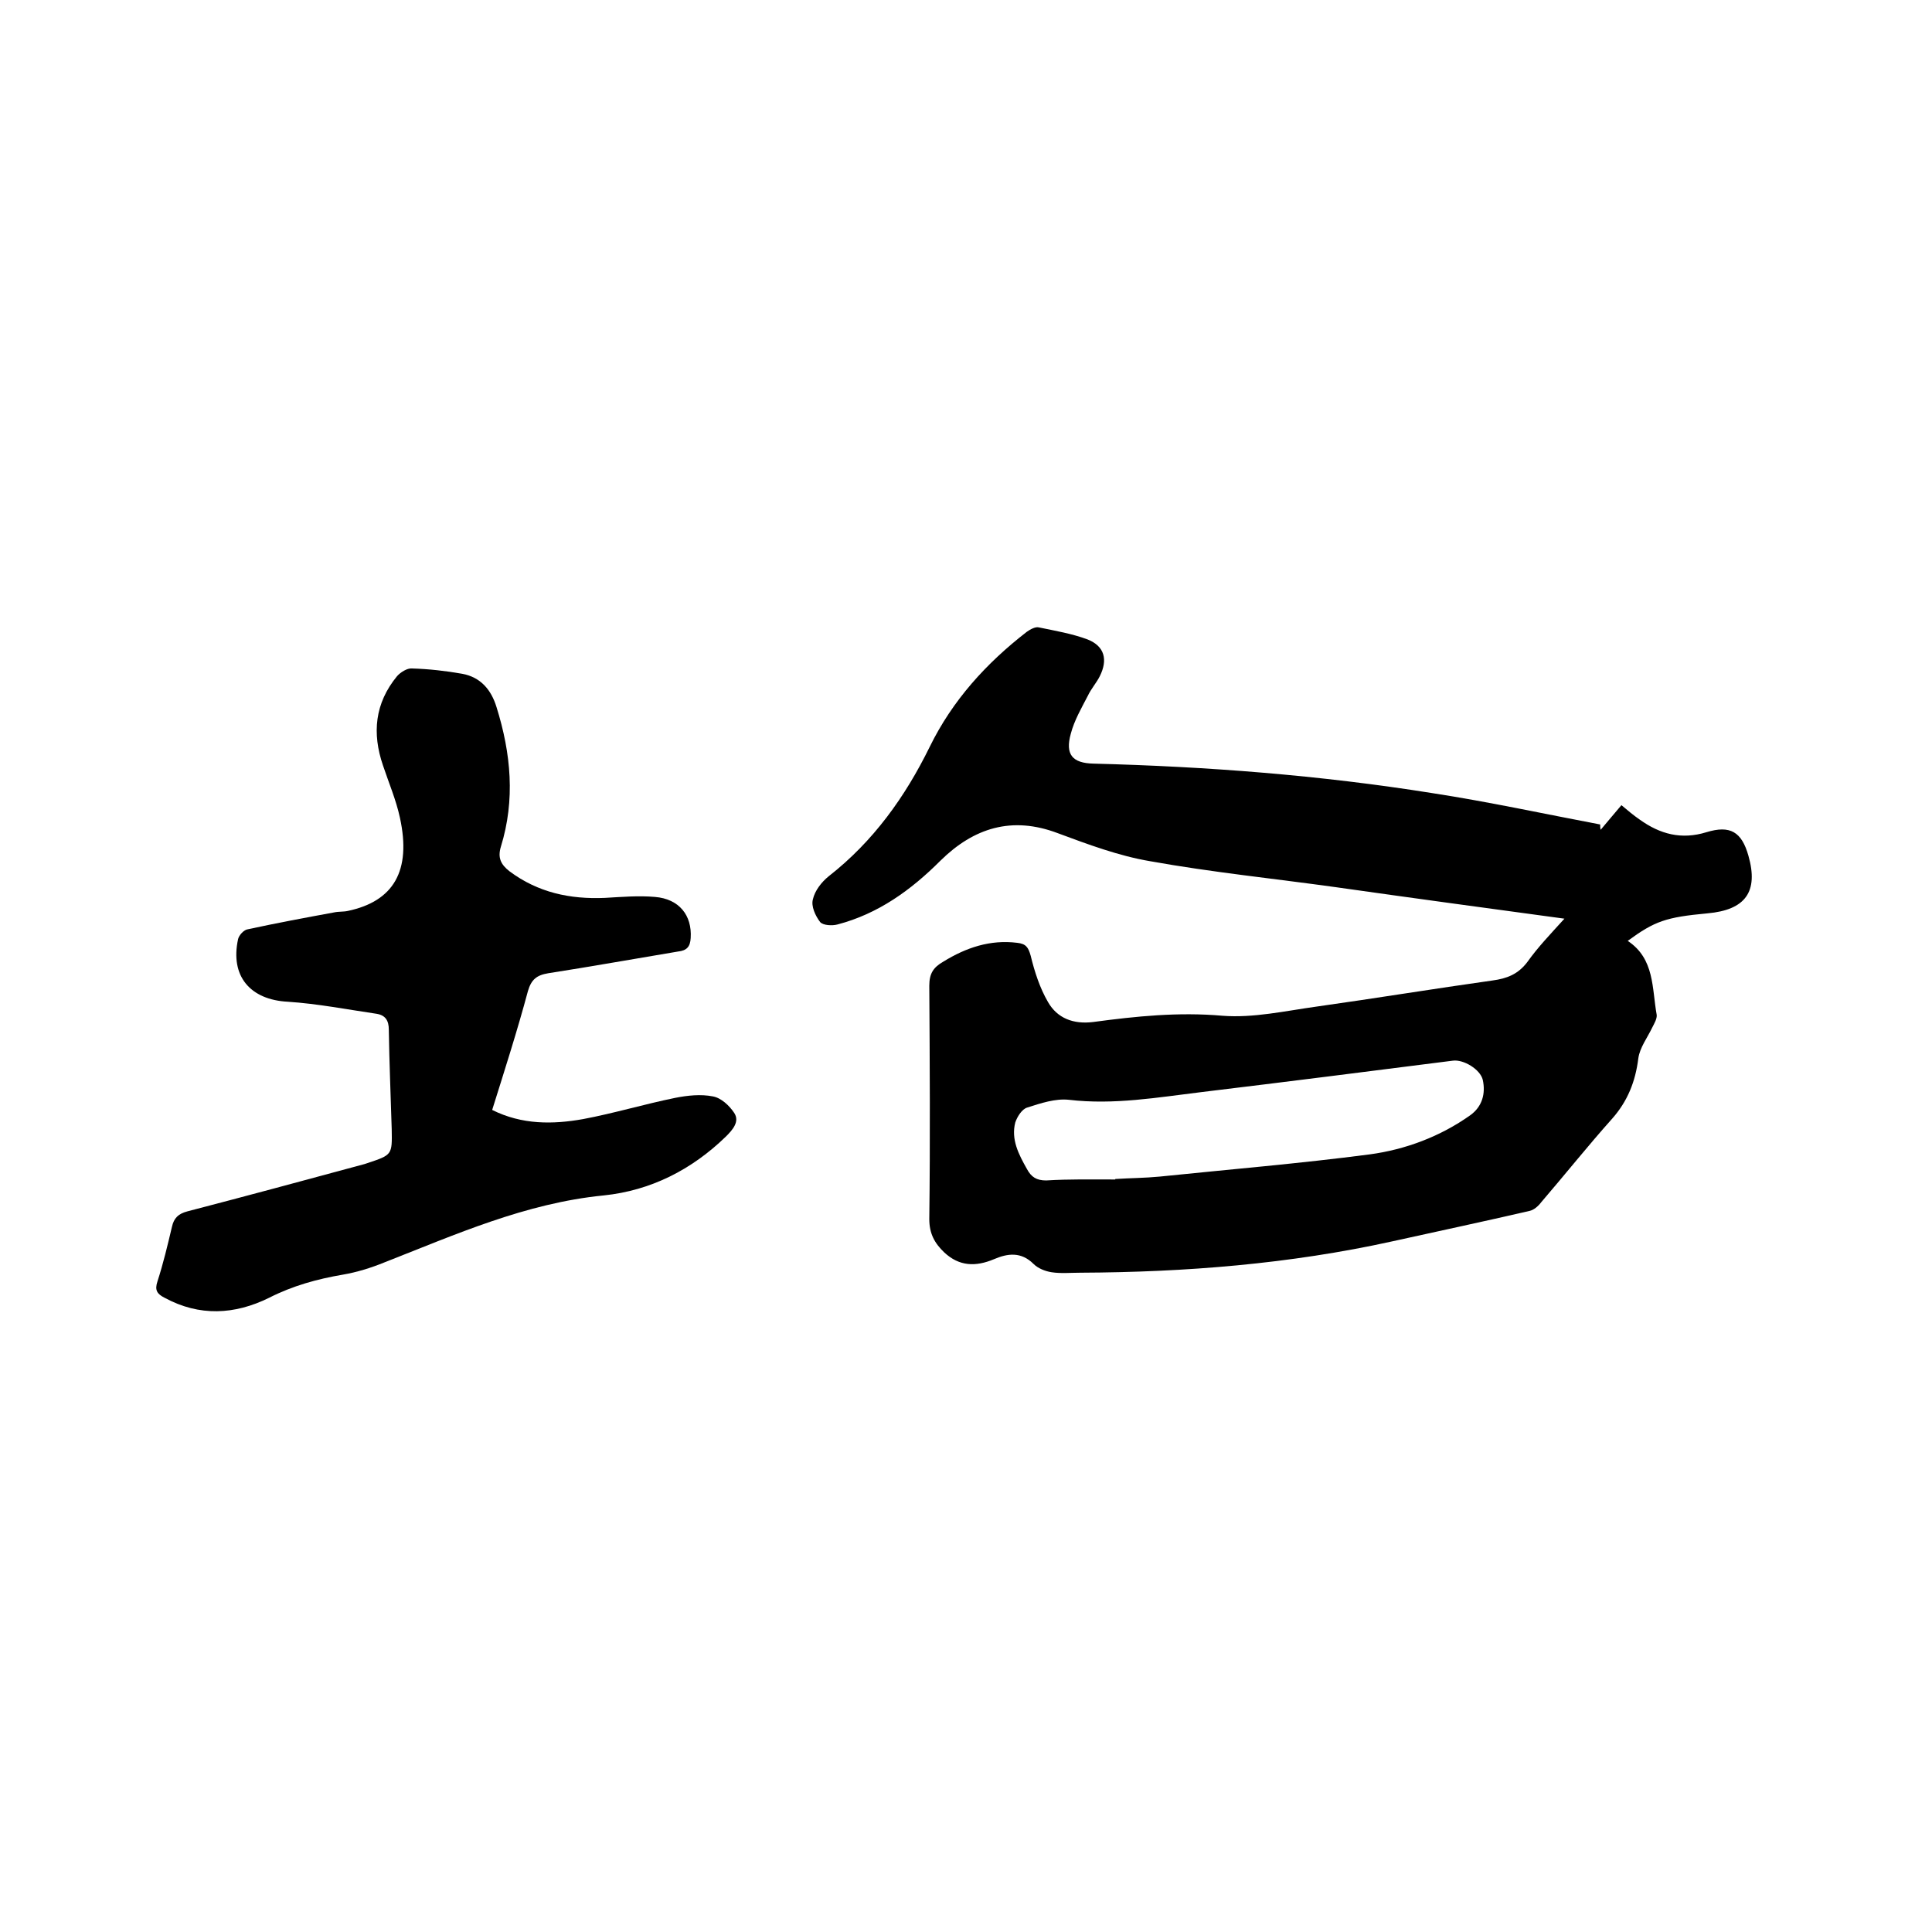 <svg enable-background="new 0 0 400 400" viewBox="0 0 400 400" xmlns="http://www.w3.org/2000/svg"><path d="m323.9 190.2c-16.2-2.2-31.7-4.3-47.2-6.5-12.9-1.8-25.8-3.1-38.6-5.4-6.5-1.1-12.9-3.5-19.1-5.8-9.5-3.6-17.4-1.1-24.3 5.7-6.1 6.1-12.9 11-21.3 13.2-1.1.3-3 .2-3.6-.5-1-1.3-1.9-3.3-1.5-4.7.4-1.8 1.8-3.6 3.3-4.8 9.2-7.2 15.8-16.4 20.9-26.8 4.7-9.6 11.7-17.3 20.1-23.8.7-.5 1.8-1.1 2.5-.9 3.4.7 6.9 1.3 10.1 2.5 3.5 1.4 4.2 4.2 2.5 7.6-.7 1.4-1.8 2.6-2.5 4.1-1.3 2.5-2.8 5.1-3.5 7.8-1.2 4.3.3 6.1 4.7 6.2 23.5.6 46.9 2.4 70.1 6.1 11.7 1.8 23.2 4.3 34.8 6.5 0 .4 0 .7.1 1.1 1.4-1.7 2.8-3.3 4.3-5.1 1.3 1.1 2.5 2.1 3.8 3 4.2 3 8.6 4.2 13.8 2.6 4.9-1.5 7.3-.1 8.7 4.9 2.1 7.4-.6 11.2-8.5 11.9-8.6.8-10.9 1.6-16.5 5.7 5.6 3.7 5 9.8 6 15.3.1.8-.5 1.8-.9 2.6-1 2.1-2.6 4.2-2.9 6.4-.6 4.8-2.2 8.9-5.5 12.6-5 5.6-9.7 11.5-14.6 17.2-.6.8-1.5 1.6-2.4 1.8-9.5 2.2-18.9 4.2-28.4 6.3-21.3 4.7-42.9 6.4-64.6 6.5-2 0-4.1.2-6-.1-1.3-.2-2.8-.8-3.7-1.7-2.6-2.6-5.4-2.2-8.2-1-3.8 1.6-7.2 1.5-10.3-1.4-2-1.9-3.1-3.9-3.1-6.9.2-16.1.1-32.2 0-48.3 0-2.5.8-3.8 2.9-5 4.7-2.9 9.7-4.6 15.3-3.9 1.8.2 2.3.9 2.8 2.7.8 3.3 1.9 6.7 3.6 9.6 1.9 3.3 5.2 4.6 9.3 4.1 8.9-1.2 17.7-2.1 26.8-1.3 6.4.5 13-1 19.5-1.9 12.1-1.7 24.3-3.7 36.4-5.4 3-.4 5.3-1.3 7.2-3.8 2.2-3.1 4.8-5.8 7.7-9zm-93 54v-.1c3.1-.2 6.1-.2 9.2-.5 14.5-1.5 29-2.7 43.5-4.6 7.4-1 14.6-3.7 20.8-8.1 2.5-1.8 3.2-4.5 2.6-7.3-.5-2.2-4-4.3-6.2-4-17.3 2.2-34.6 4.4-52 6.5-9.1 1.1-18.2 2.7-27.5 1.6-2.8-.3-5.8.7-8.6 1.6-1.1.3-2.1 1.9-2.5 3.1-.9 3.5.7 6.6 2.4 9.6.9 1.7 2 2.4 4 2.4 4.8-.3 9.5-.2 14.3-.2z"/><path d="m101.9 229.8c6.2 3.1 12.6 3 18.8 1.9 6.4-1.2 12.7-3.1 19.1-4.4 2.5-.5 5.3-.8 7.8-.3 1.7.3 3.4 1.9 4.4 3.4 1.2 1.8-.3 3.5-1.7 4.9-7.1 6.9-15.6 11.2-25.3 12.2-16.2 1.6-30.7 8.1-45.5 13.9-2.7 1.1-5.6 2-8.5 2.5-5.3.9-10.4 2.3-15.3 4.8-7.1 3.5-14.4 3.9-21.6 0-1.6-.8-2.1-1.6-1.5-3.4 1.2-3.7 2.1-7.5 3-11.3.4-1.8 1.3-2.7 3.2-3.2 12.3-3.2 24.5-6.5 36.7-9.8.2-.1.4-.1.6-.2 5.1-1.7 5.1-1.7 5-7-.2-6.9-.5-13.7-.6-20.6 0-1.9-.7-3-2.5-3.3-6.1-.9-12.3-2.1-18.4-2.5-7.8-.4-12-5.3-10.3-13 .2-.8 1.2-1.9 2-2 6-1.3 11.9-2.4 17.9-3.5.9-.2 1.9-.1 2.8-.3 9.5-2 13.2-8.3 10.8-19.3-.8-3.7-2.3-7.2-3.5-10.8-2.3-6.7-1.7-12.9 2.9-18.5.7-.8 2.1-1.7 3.1-1.6 3.5.1 7 .5 10.4 1.1 3.8.7 6 3.3 7.1 6.9 3 9.6 3.9 19.2.9 28.9-.7 2.3 0 3.7 1.8 5.1 5.9 4.4 12.5 5.8 19.7 5.5 3.5-.2 7-.5 10.4-.2 5 .4 7.7 3.8 7.4 8.5-.1 1.8-.8 2.6-2.6 2.8-9 1.5-17.9 3.1-26.9 4.5-2.4.4-3.5 1.3-4.2 3.7-2.2 8.2-4.8 16.3-7.4 24.6z"/></svg>